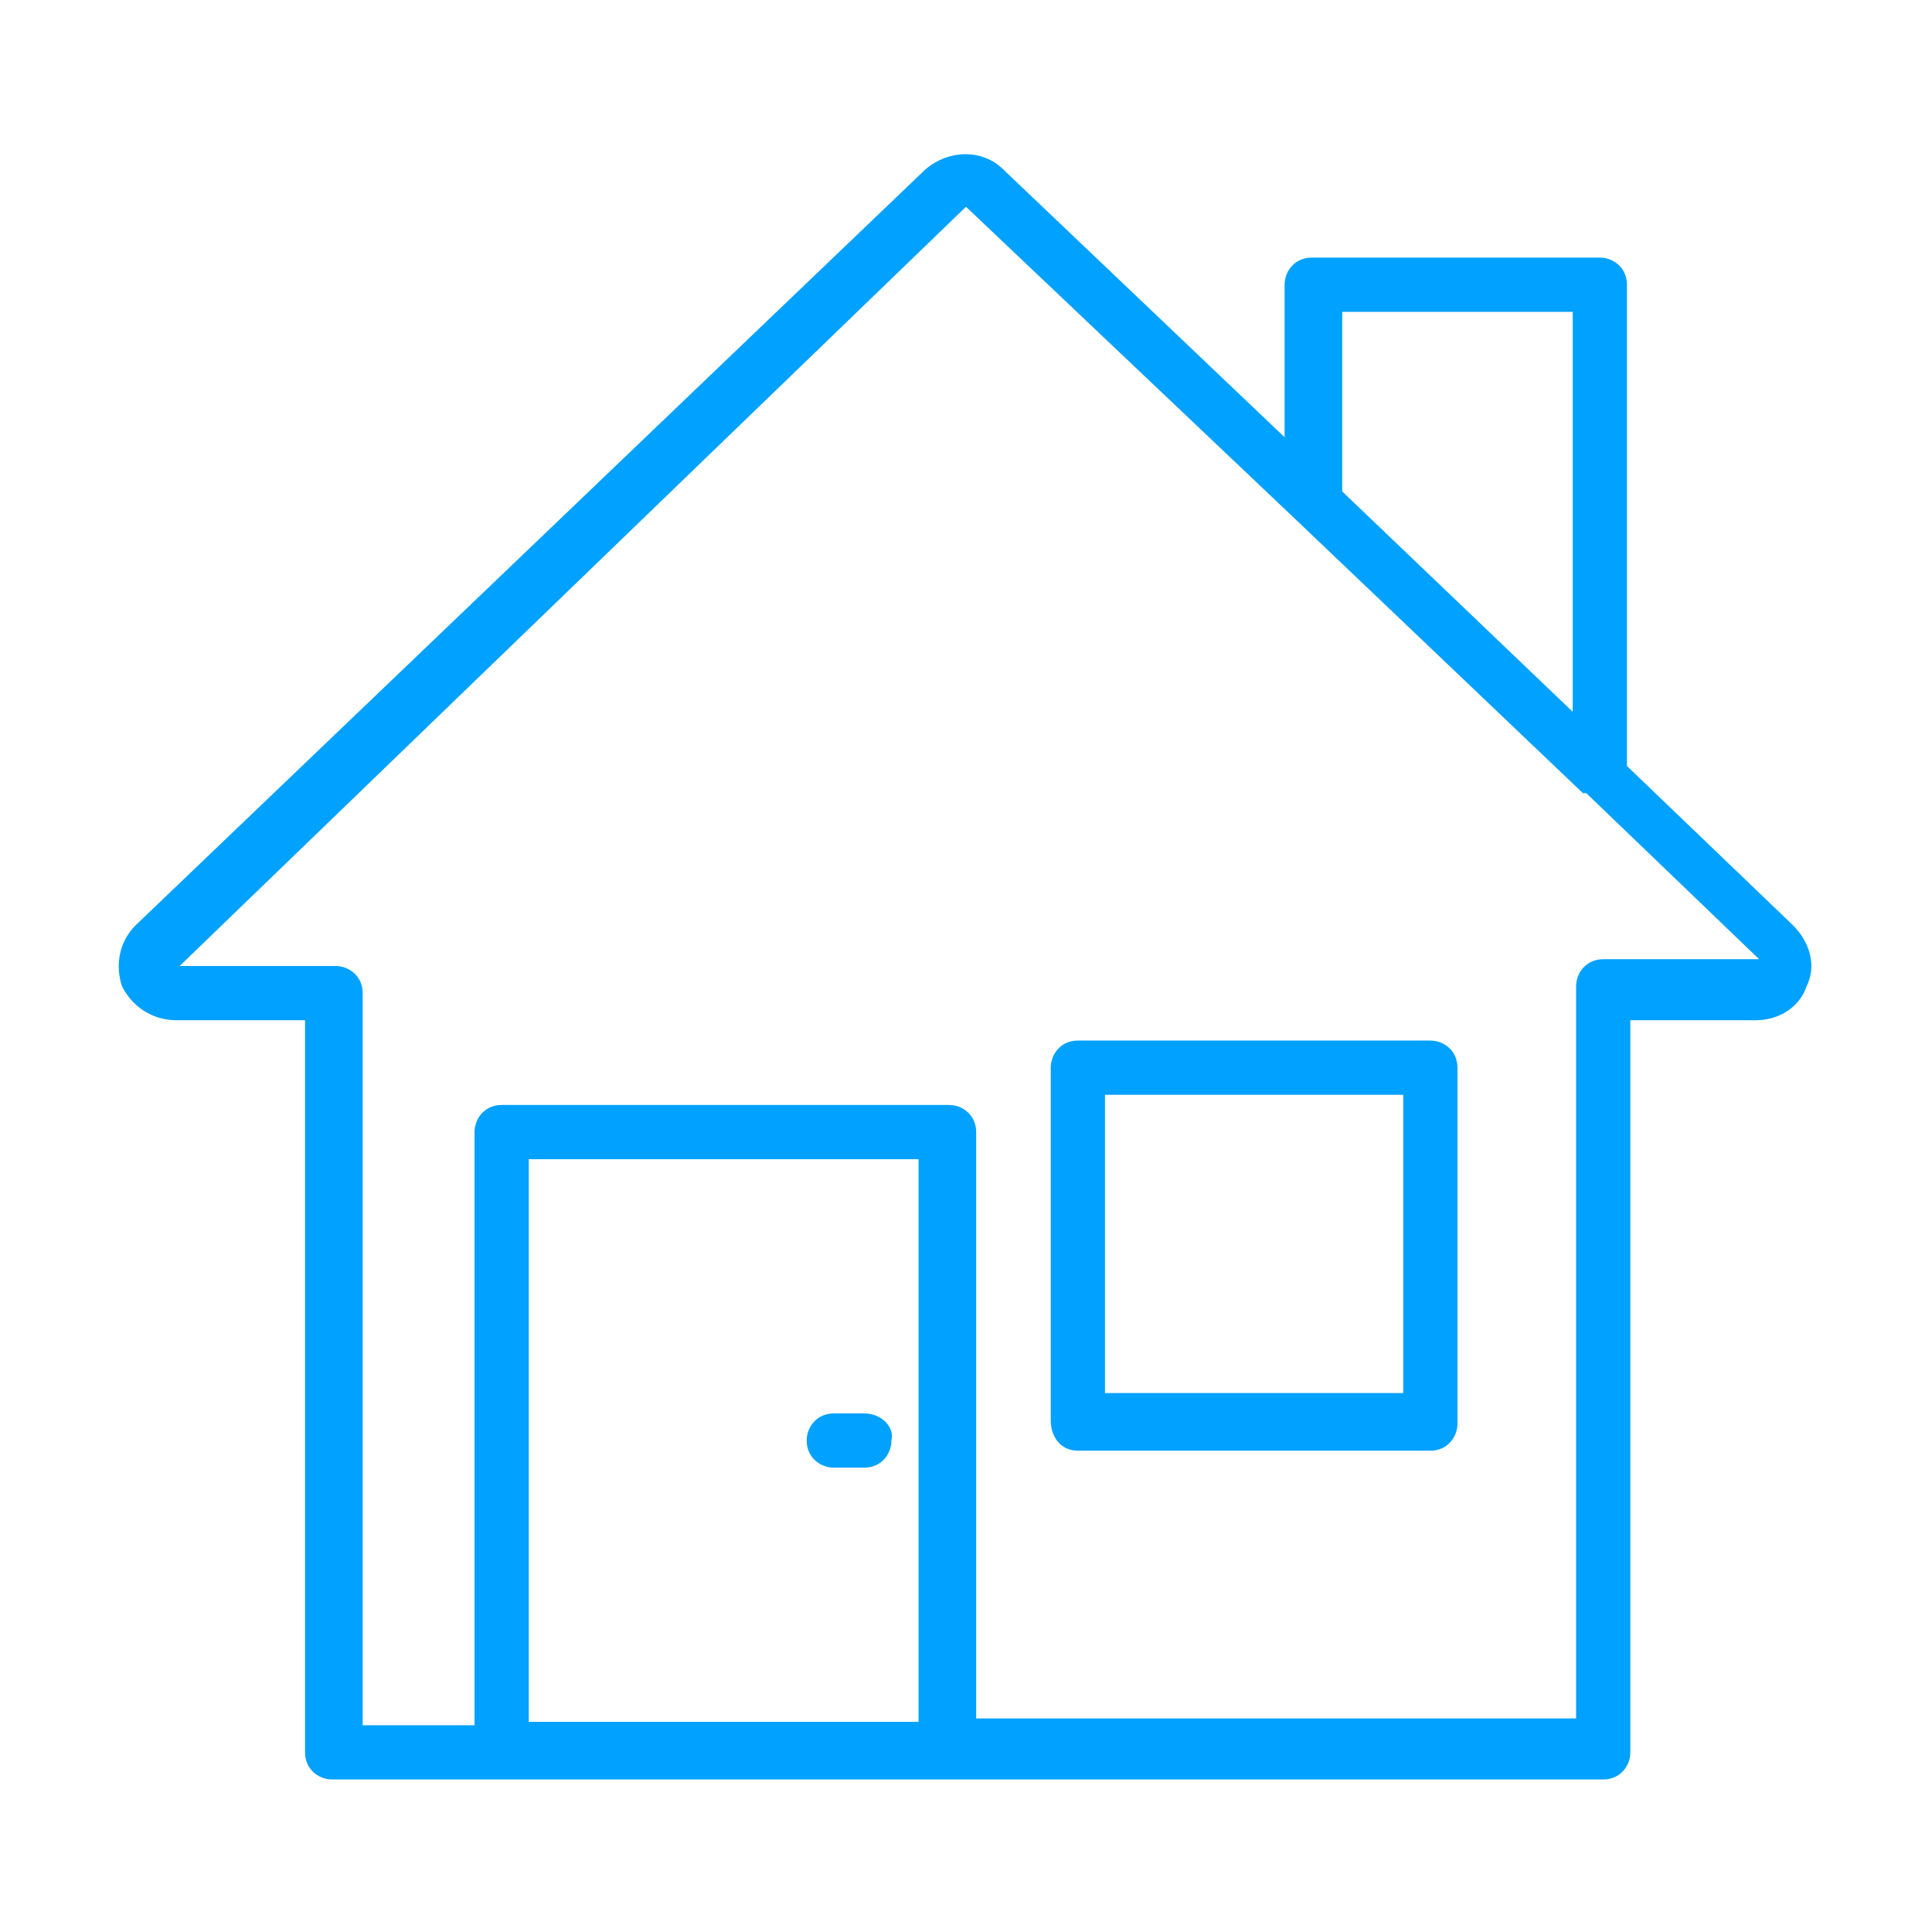 <?xml version="1.0" encoding="utf-8"?>
<!-- Generator: Adobe Illustrator 28.2.0, SVG Export Plug-In . SVG Version: 6.00 Build 0)  -->
<svg version="1.1" id="Layer_1" xmlns="http://www.w3.org/2000/svg" xmlns:xlink="http://www.w3.org/1999/xlink" x="0px" y="0px"
	 viewBox="0 0 57 57" style="enable-background:new 0 0 57 57;" xml:space="preserve">
<style type="text/css">
	.st0{fill:#00A1FF;stroke:#FFFFFF;stroke-width:0.25;stroke-miterlimit:10;}
	.st1{fill:#00A1FF;}
	.st2{fill-rule:evenodd;clip-rule:evenodd;fill:#00A1FF;}
</style>
<g>
	<g>
		<path class="st1" d="M5.2,30.1h3.8v21.6c0,0.5,0.4,0.8,0.8,0.8h37.5c0.5,0,0.8-0.4,0.8-0.8V30.1h3.7c0.7,0,1.3-0.4,1.5-1
			c0.3-0.6,0.1-1.3-0.4-1.8l-4.9-4.7V8.4c0-0.5-0.4-0.8-0.8-0.8h-8.5c-0.5,0-0.8,0.4-0.8,0.8v4.5l-8.3-7.9c-0.6-0.6-1.6-0.6-2.3,0
			L4,27.3c-0.5,0.5-0.6,1.2-0.4,1.8C3.9,29.7,4.5,30.1,5.2,30.1z M39.6,9.2h6.8V21l-6.8-6.5V9.2z M15.6,50.9V34.2h11.5v16.6H15.6z
			 M28.5,6.1l9.7,9.2c0,0,0,0,0,0l8.5,8.1c0,0,0,0,0.1,0l5.1,4.9c0,0,0,0,0,0h-4.6c-0.5,0-0.8,0.4-0.8,0.8v21.6H28.8V33.4
			c0-0.5-0.4-0.8-0.8-0.8H14.8c-0.5,0-0.8,0.4-0.8,0.8v17.5h-3.3V29.3c0-0.5-0.4-0.8-0.8-0.8l-4.6,0L28.5,6.1z"/>
		<path class="st1" d="M31.8,42.8h10.4c0.5,0,0.8-0.4,0.8-0.8V31.5c0-0.5-0.4-0.8-0.8-0.8H31.8c-0.5,0-0.8,0.4-0.8,0.8v10.4
			C31,42.4,31.3,42.8,31.8,42.8z M32.6,32.3h8.8v8.8h-8.8V32.3z"/>
	</g>
	<path class="st1" d="M25.5,41.7h-0.9c-0.5,0-0.8,0.4-0.8,0.8c0,0.5,0.4,0.8,0.8,0.8h0.9c0.5,0,0.8-0.4,0.8-0.8
		C26.4,42.1,26,41.7,25.5,41.7z"/>
</g>
</svg>
